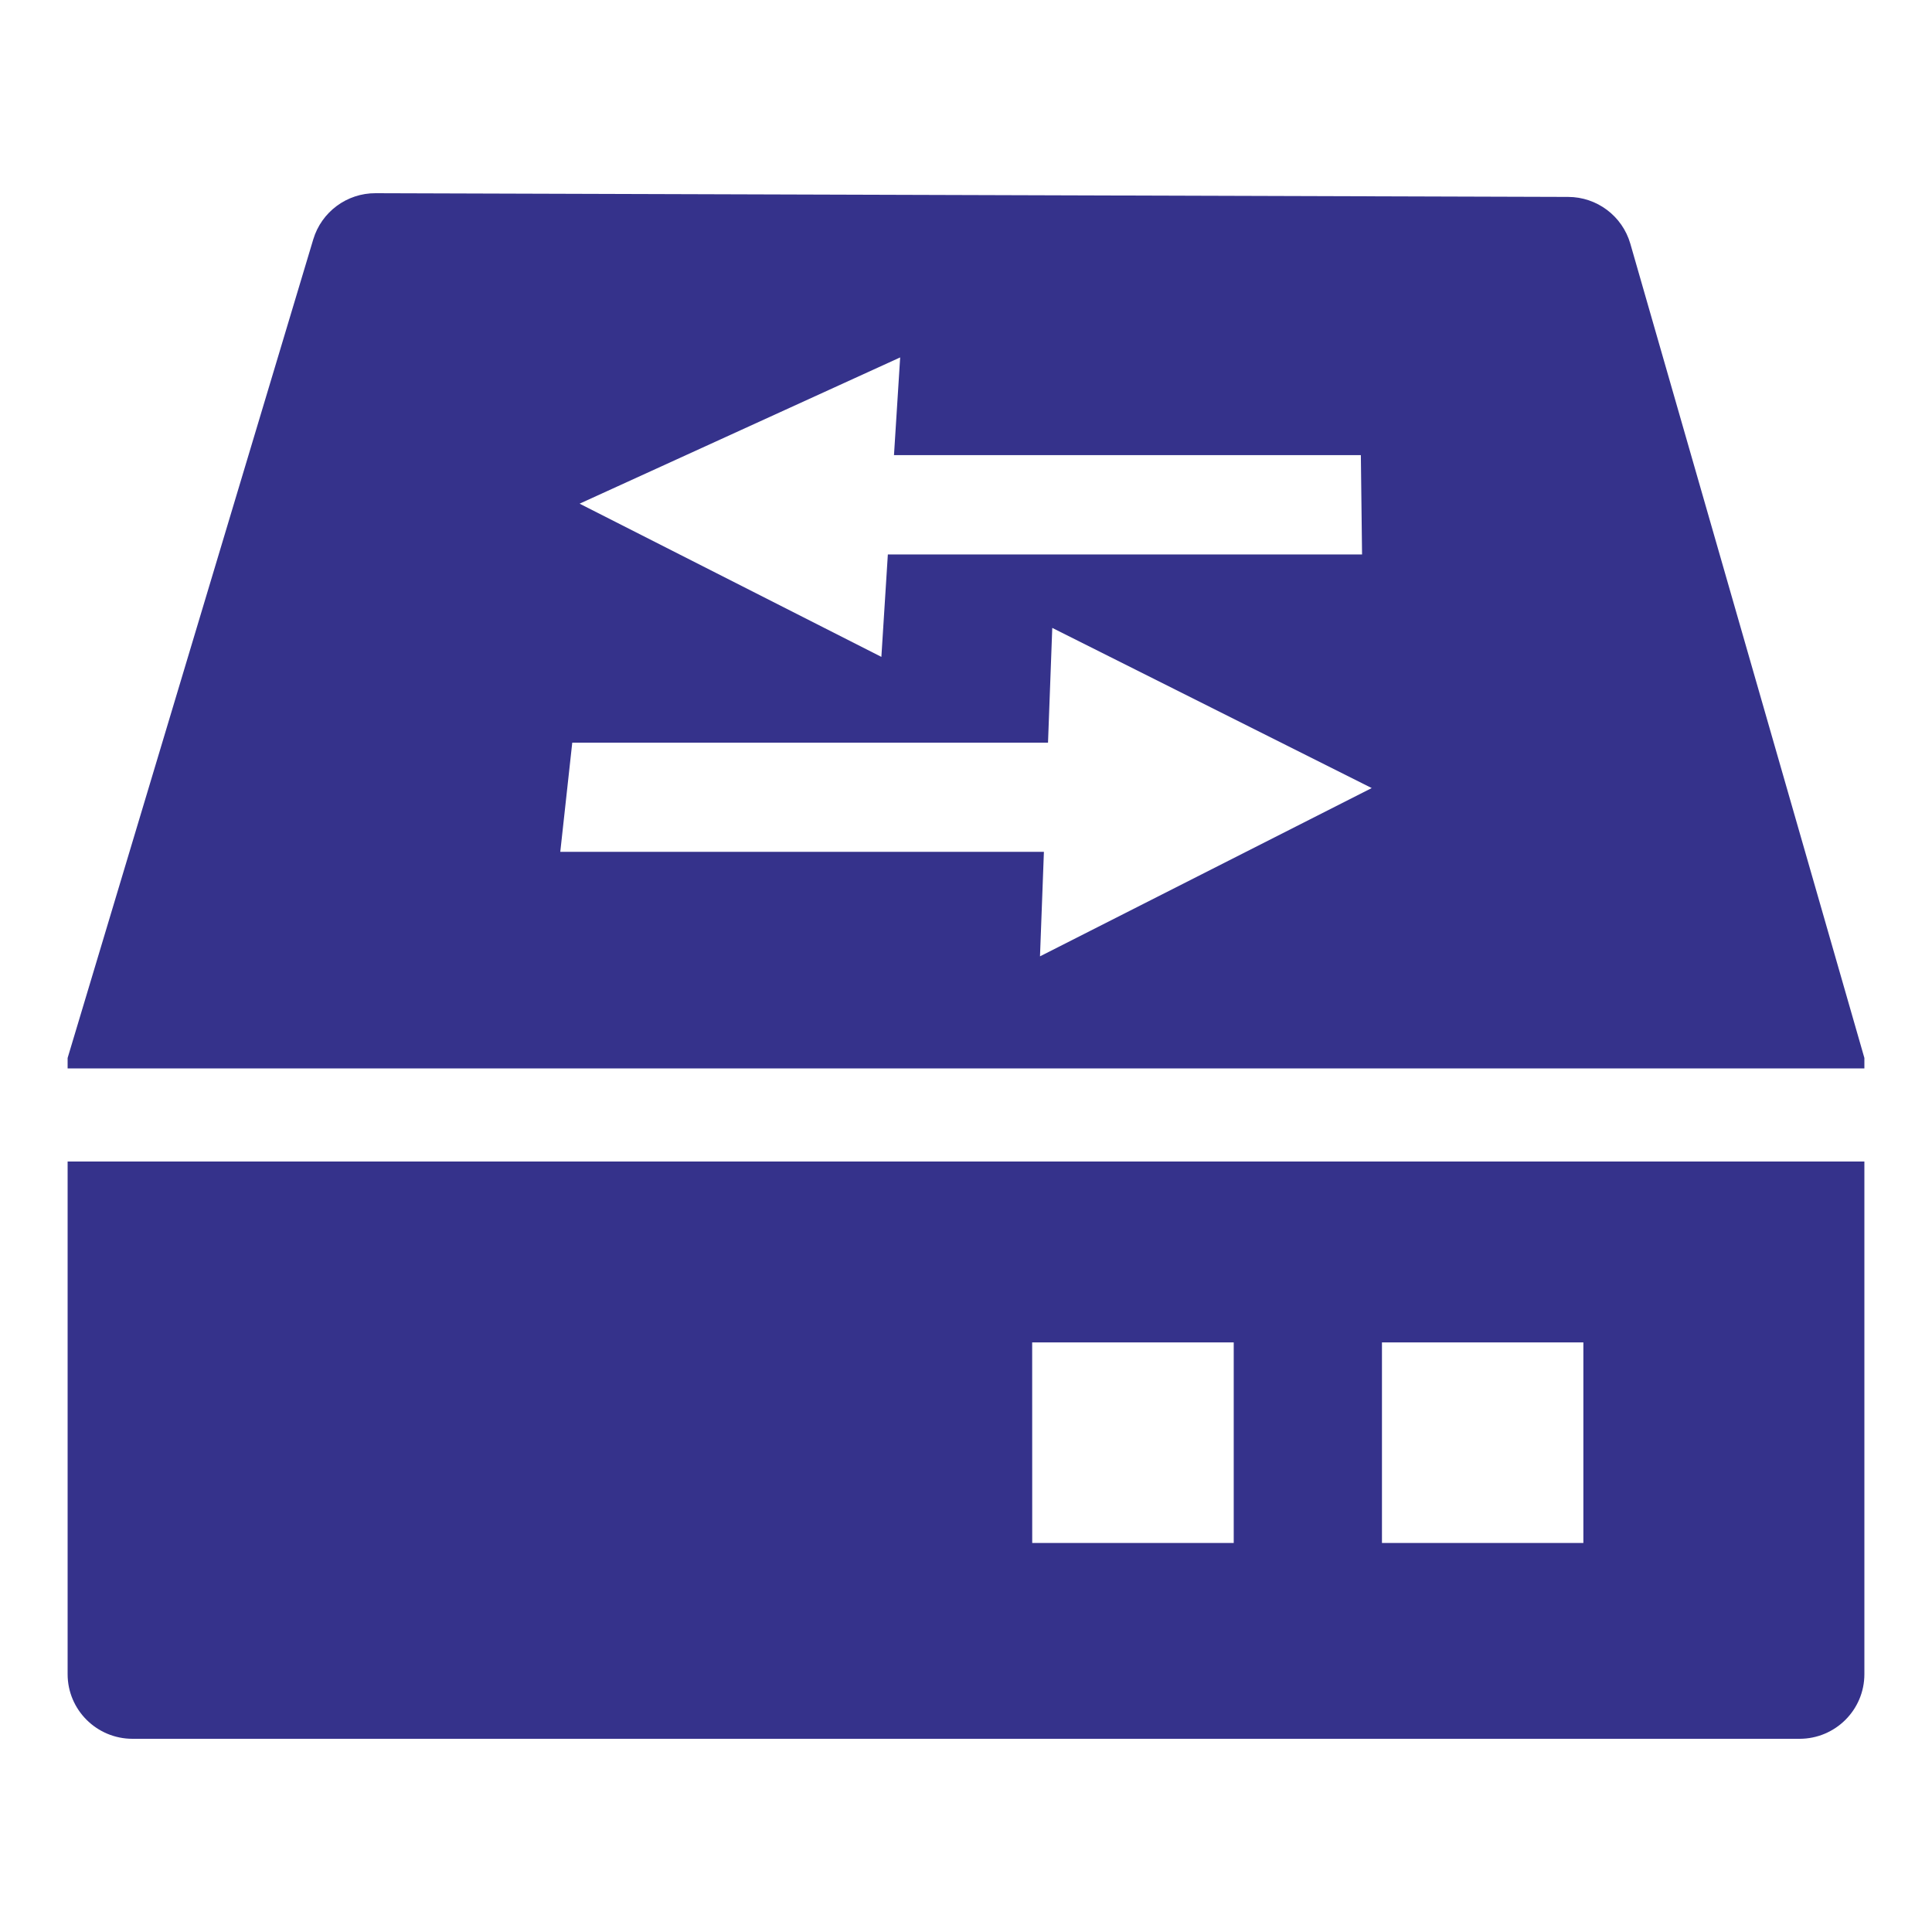 <svg xmlns="http://www.w3.org/2000/svg" xmlns:xlink="http://www.w3.org/1999/xlink" fill="none" version="1.1" width="40" height="40" viewBox="0 0 40 40"><defs><clipPath id="master_svg0_38_05880"><rect x="0" y="0" width="40" height="40" rx="0"/></clipPath></defs><g clip-path="url(#master_svg0_38_05880)"><g><path d="M32.467,4.077L7.777,4C7.183,3.997,6.657,4.386,6.486,4.955L1.4,21.904L1.4,34.662C1.4,35.401,2.002,36,2.744,36L37.257,36C37.999,36,38.6,35.401,38.6,34.662L38.6,21.904L33.754,5.045C33.588,4.472,33.063,4.078,32.467,4.077L32.467,4.077ZM38.6,24.048L1.4,24.048L1.4,22.12L38.6,22.12L38.6,24.048ZM21.37,27.793L25.543,27.793L25.543,31.946L21.371,31.946L21.37,27.793L21.37,27.793ZM28.612,27.793L32.782,27.793L32.782,31.946L28.612,31.946L28.612,27.793ZM18.637,7.4L18.509,9.423L28.175,9.423L28.2,11.479L18.382,11.479L18.248,13.6L12,10.428L18.637,7.4L18.637,7.4ZM11.848,15.376L21.698,15.376L21.786,13L28.4,16.316L21.532,19.8L21.613,17.636L11.6,17.636L11.848,15.376Z" fill="#35328B" fill-opacity="1" style="mix-blend-mode:passthrough"/></g></g></svg>